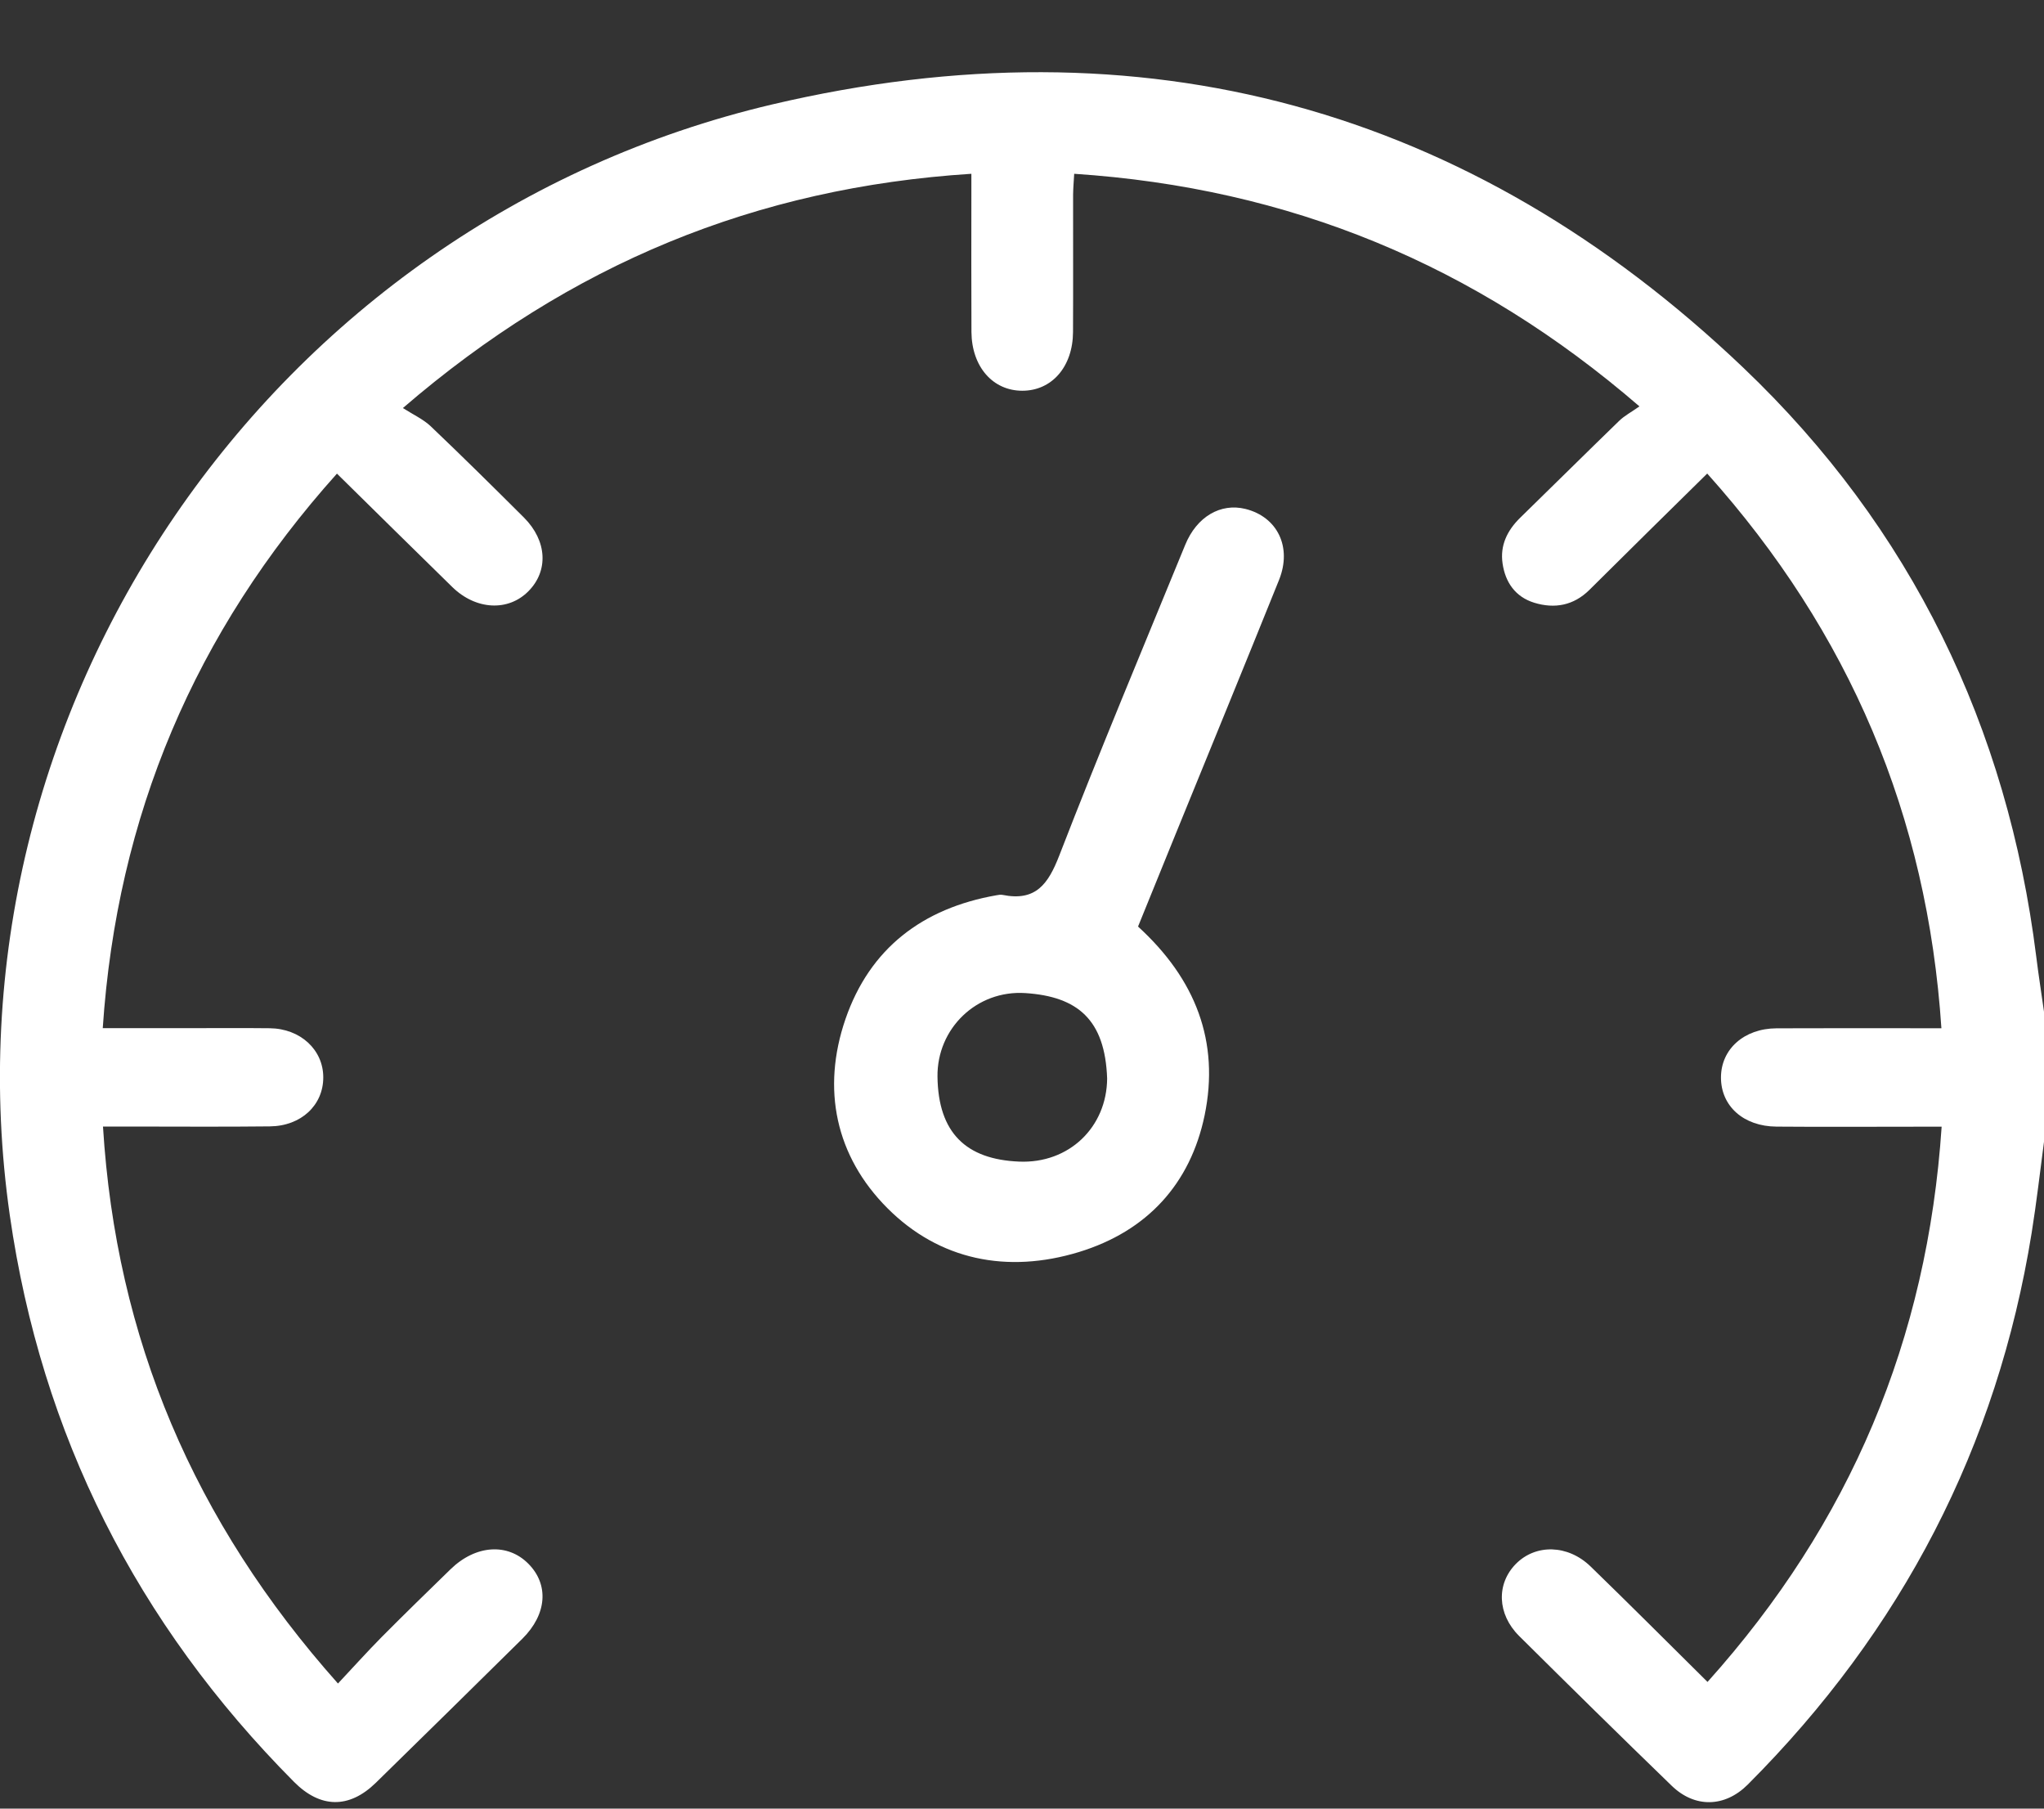 <svg width="26" height="23" viewBox="0 0 26 23" fill="none" xmlns="http://www.w3.org/2000/svg">
<rect x="0" y="0" width="26" height="23" fill="#333333" stroke="none"/>
<g clip-path="url(#clip0_298_746)">
<path d="M26 14.52C25.949 14.906 25.905 15.293 25.843 15.678C25.405 18.398 24.192 20.733 22.231 22.695C21.939 22.986 21.557 22.994 21.263 22.708C20.612 22.078 19.966 21.442 19.323 20.804C19.044 20.526 19.032 20.142 19.282 19.888C19.534 19.633 19.943 19.64 20.233 19.921C20.726 20.399 21.212 20.886 21.72 21.389C23.536 19.366 24.517 17.034 24.698 14.328C24.579 14.328 24.489 14.328 24.399 14.328C23.798 14.328 23.197 14.332 22.597 14.327C22.177 14.324 21.891 14.065 21.891 13.703C21.891 13.342 22.185 13.079 22.597 13.077C23.206 13.074 23.816 13.076 24.424 13.076C24.507 13.076 24.589 13.076 24.695 13.076C24.516 10.374 23.527 8.043 21.716 6.022C21.205 6.525 20.709 7.013 20.216 7.503C20.015 7.701 19.774 7.744 19.516 7.665C19.276 7.591 19.148 7.406 19.113 7.166C19.079 6.936 19.172 6.746 19.337 6.584C19.758 6.174 20.174 5.761 20.597 5.351C20.662 5.288 20.747 5.243 20.854 5.168C18.763 3.362 16.401 2.391 13.664 2.21C13.659 2.302 13.651 2.388 13.65 2.475C13.649 3.057 13.652 3.639 13.649 4.222C13.647 4.663 13.38 4.969 13.004 4.969C12.628 4.969 12.361 4.663 12.357 4.223C12.354 3.649 12.356 3.075 12.356 2.501C12.356 2.411 12.356 2.322 12.356 2.21C9.62 2.385 7.255 3.354 5.125 5.189C5.256 5.273 5.384 5.331 5.479 5.421C5.88 5.803 6.274 6.192 6.666 6.583C6.959 6.877 6.979 7.259 6.722 7.518C6.466 7.778 6.055 7.759 5.754 7.466C5.269 6.992 4.786 6.515 4.286 6.023C2.477 8.041 1.488 10.373 1.307 13.075C1.684 13.075 2.038 13.075 2.39 13.075C2.737 13.075 3.084 13.072 3.431 13.076C3.821 13.08 4.112 13.35 4.112 13.7C4.113 14.053 3.832 14.32 3.433 14.324C2.832 14.331 2.231 14.326 1.631 14.326C1.539 14.326 1.447 14.326 1.31 14.326C1.476 17.02 2.463 19.347 4.299 21.409C4.492 21.204 4.668 21.007 4.854 20.819C5.144 20.527 5.438 20.241 5.733 19.954C6.051 19.646 6.457 19.619 6.721 19.886C6.985 20.152 6.957 20.529 6.646 20.838C6.025 21.451 5.403 22.063 4.779 22.673C4.44 23.003 4.075 22.997 3.74 22.66C1.738 20.646 0.526 18.244 0.125 15.457C-0.795 9.043 3.424 2.835 9.823 1.328C14.532 0.221 18.698 1.363 22.175 4.676C24.313 6.713 25.536 9.246 25.901 12.162C25.93 12.399 25.968 12.636 26.001 12.873C26 13.422 26 13.972 26 14.52Z" fill="white"/>
<path d="M14.476 11.783C15.21 12.452 15.516 13.248 15.323 14.183C15.142 15.053 14.594 15.656 13.724 15.922C12.812 16.2 11.947 16.025 11.287 15.363C10.629 14.703 10.448 13.85 10.755 12.958C11.064 12.063 11.732 11.55 12.675 11.385C12.7 11.38 12.727 11.376 12.751 11.38C13.175 11.466 13.333 11.243 13.474 10.88C13.987 9.555 14.537 8.244 15.076 6.929C15.223 6.569 15.528 6.394 15.842 6.472C16.249 6.573 16.437 6.957 16.27 7.374C15.835 8.454 15.393 9.53 14.954 10.607C14.794 11.002 14.634 11.394 14.476 11.783ZM14.083 13.716C14.057 12.966 13.707 12.673 13.044 12.629C12.422 12.588 11.918 13.08 11.925 13.691C11.934 14.408 12.29 14.744 12.963 14.772C13.6 14.799 14.078 14.333 14.083 13.716Z" fill="white"/>
</g>
<defs>
<clipPath id="clip0_298_746">
<rect width="26" height="22" fill="white" transform="translate(0 0.918)"/>
</clipPath>
</defs>
</svg>
